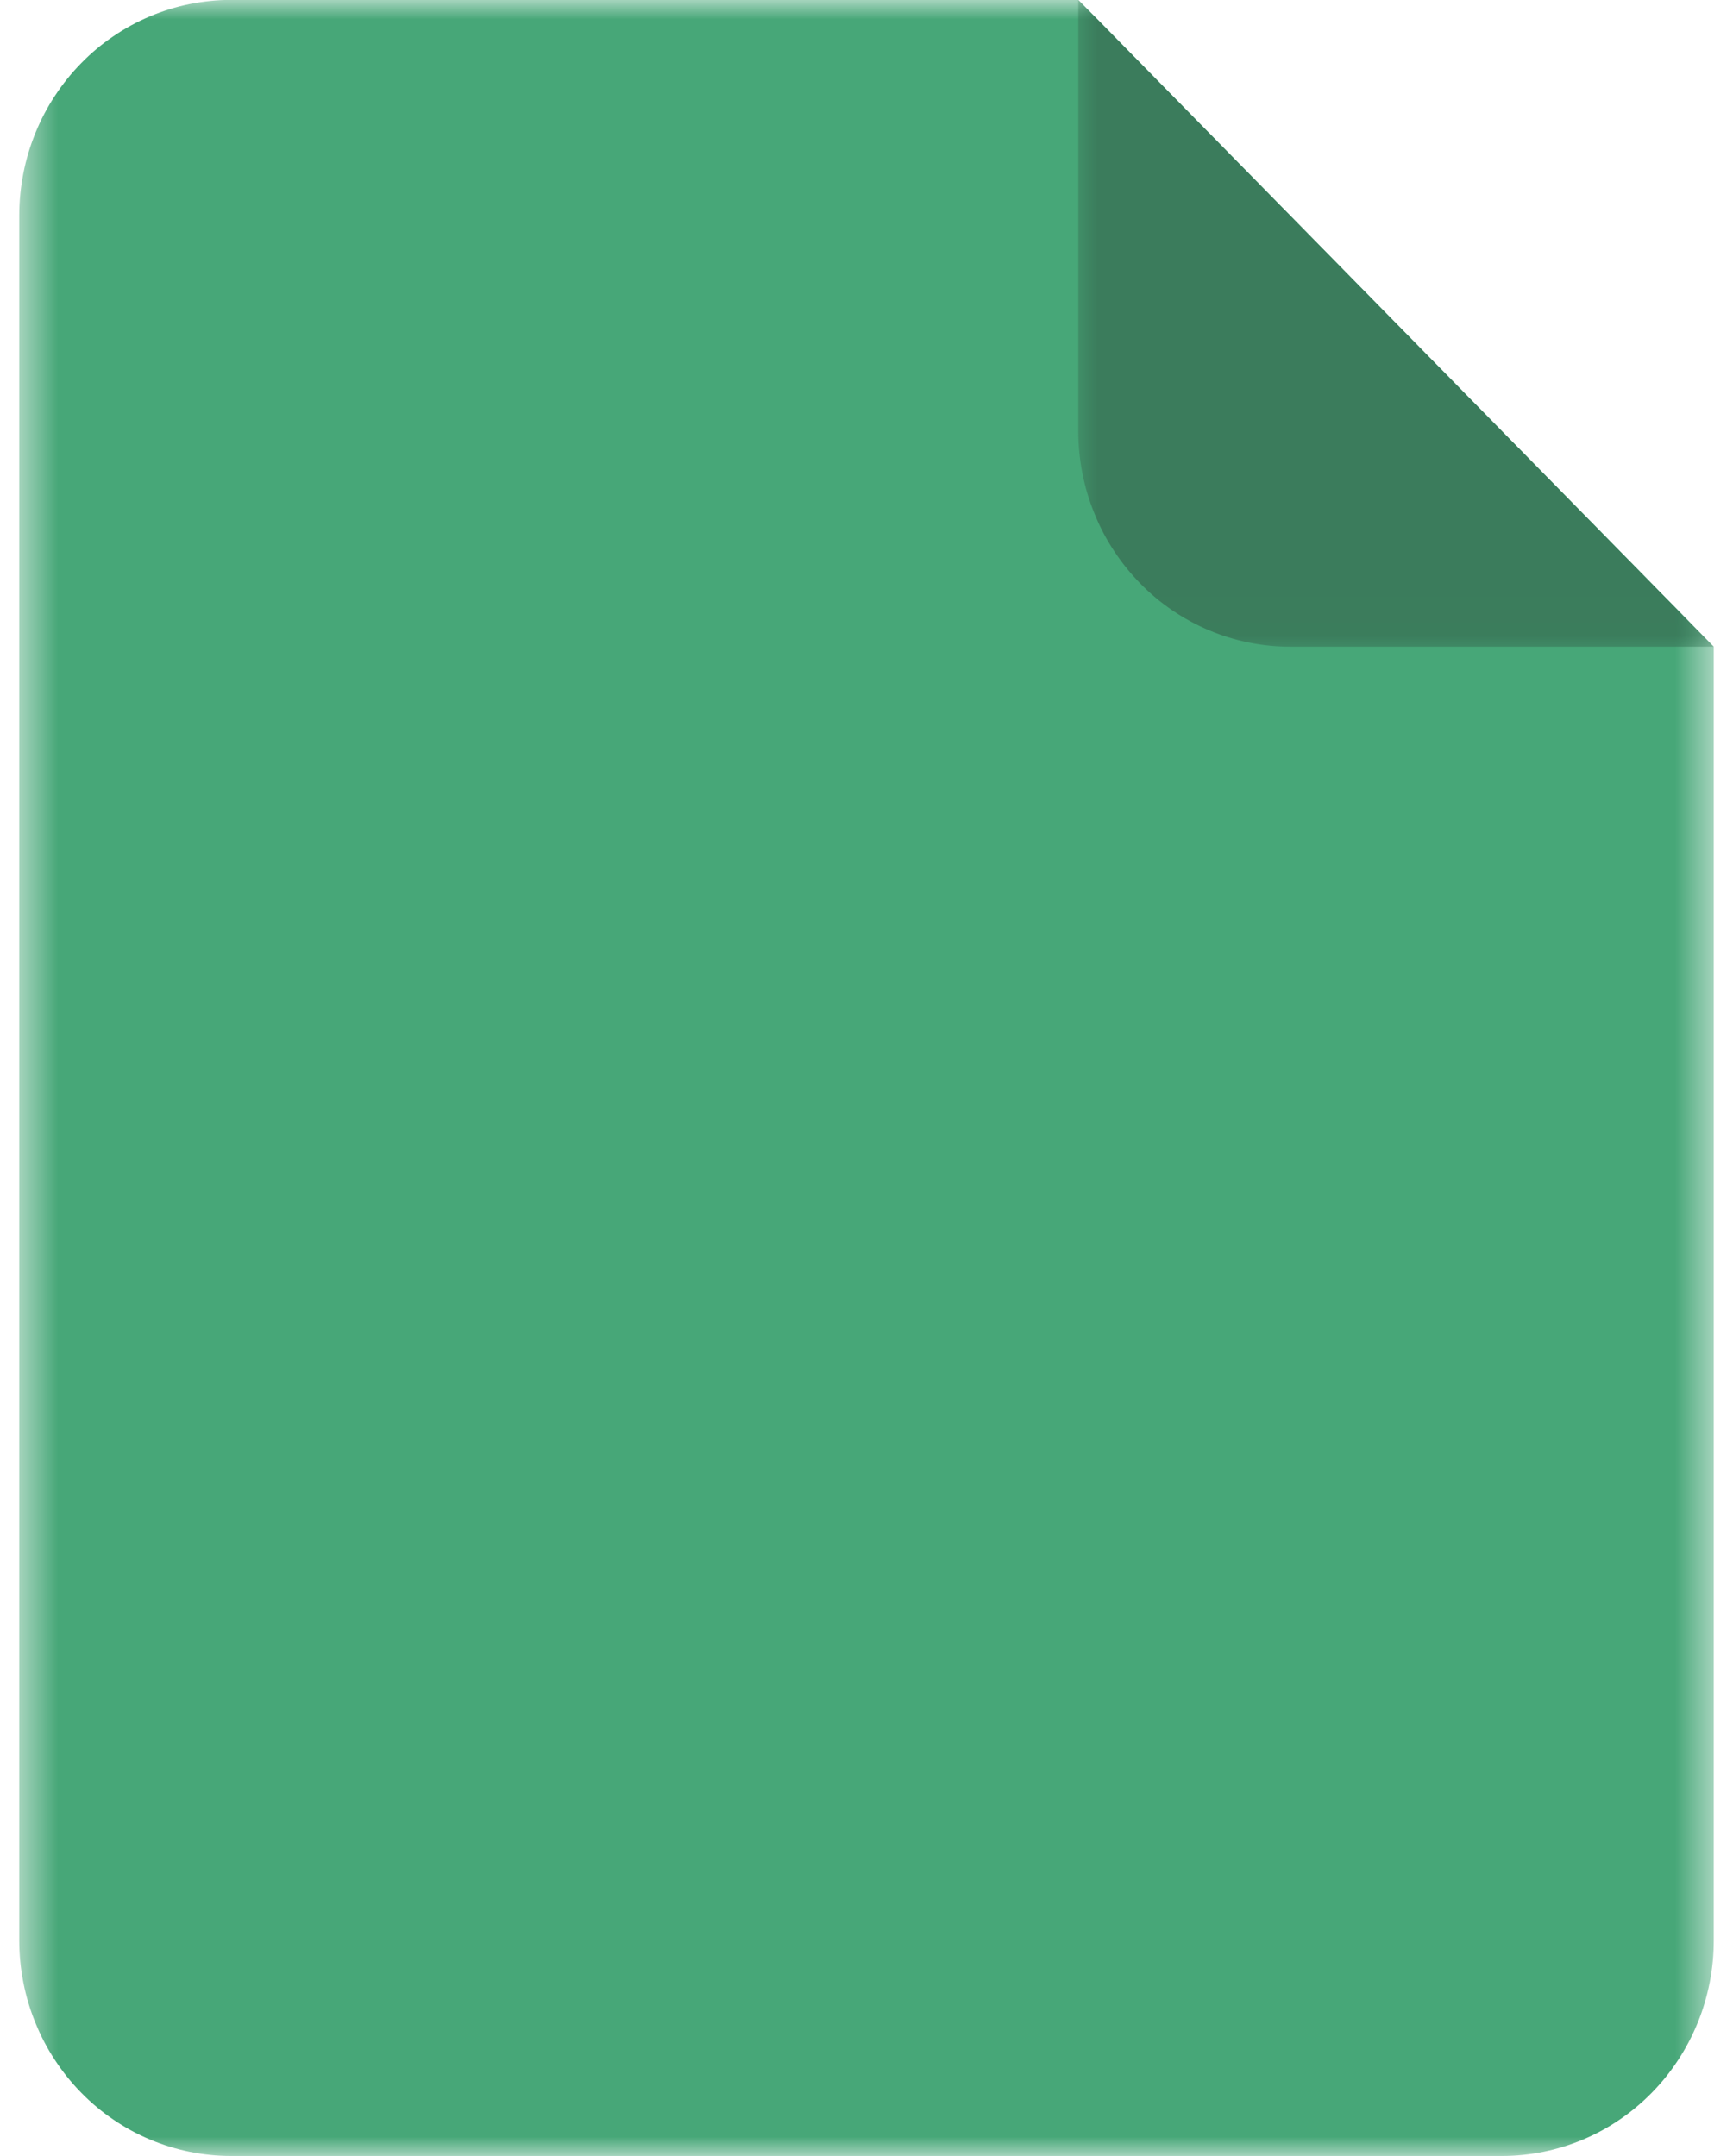 <svg width="45" height="56" viewBox="0 0 45 56" fill="none" xmlns="http://www.w3.org/2000/svg">
<mask id="mask0_1_50601" style="mask-type:luminance" maskUnits="userSpaceOnUse" x="0" y="-1" width="45" height="57">
<path d="M0.5 -0.003H44.5V55.997H0.5V-0.003Z" fill="white"/>
</mask>
<g mask="url(#mask0_1_50601)">
<path d="M6 -0.003H28L44.5 16.797V50.397C44.5 50.765 44.466 51.129 44.395 51.489C44.324 51.85 44.221 52.201 44.082 52.539C43.944 52.879 43.774 53.203 43.573 53.508C43.373 53.814 43.145 54.097 42.89 54.356C42.634 54.617 42.356 54.849 42.056 55.053C41.756 55.258 41.439 55.43 41.105 55.571C40.772 55.711 40.428 55.818 40.074 55.889C39.719 55.961 39.361 55.997 39 55.997H6C5.639 55.997 5.282 55.961 4.927 55.889C4.573 55.818 4.23 55.711 3.896 55.571C3.562 55.43 3.246 55.258 2.945 55.053C2.644 54.849 2.366 54.617 2.111 54.356C1.856 54.097 1.629 53.814 1.428 53.508C1.226 53.203 1.057 52.879 0.92 52.539C0.781 52.201 0.676 51.85 0.606 51.489C0.536 51.129 0.5 50.765 0.5 50.397V5.597C0.5 5.23 0.536 4.865 0.606 4.505C0.676 4.145 0.781 3.793 0.92 3.453C1.057 3.115 1.226 2.791 1.428 2.486C1.629 2.18 1.856 1.897 2.111 1.638C2.366 1.377 2.644 1.145 2.945 0.941C3.246 0.736 3.562 0.564 3.896 0.423C4.23 0.283 4.573 0.176 4.927 0.105C5.282 0.034 5.639 -0.003 6 -0.003Z" fill="#47A778"/>
</g>
<mask id="mask1_1_50601" style="mask-type:luminance" maskUnits="userSpaceOnUse" x="27" y="-1" width="18" height="18">
<path d="M27.828 -0.003H44.506V16.984H27.828V-0.003Z" fill="white"/>
</mask>
<g mask="url(#mask1_1_50601)">
<path d="M27.999 -0.003V11.197C27.999 11.565 28.035 11.929 28.105 12.289C28.175 12.65 28.28 13.001 28.419 13.339C28.556 13.679 28.725 14.003 28.927 14.308C29.128 14.614 29.355 14.897 29.61 15.156C29.865 15.418 30.143 15.649 30.444 15.854C30.745 16.058 31.061 16.23 31.395 16.371C31.729 16.511 32.072 16.618 32.426 16.689C32.781 16.761 33.138 16.797 33.499 16.797H44.499L27.999 -0.003Z" fill="#3B7C5C"/>
</g>
</svg>
